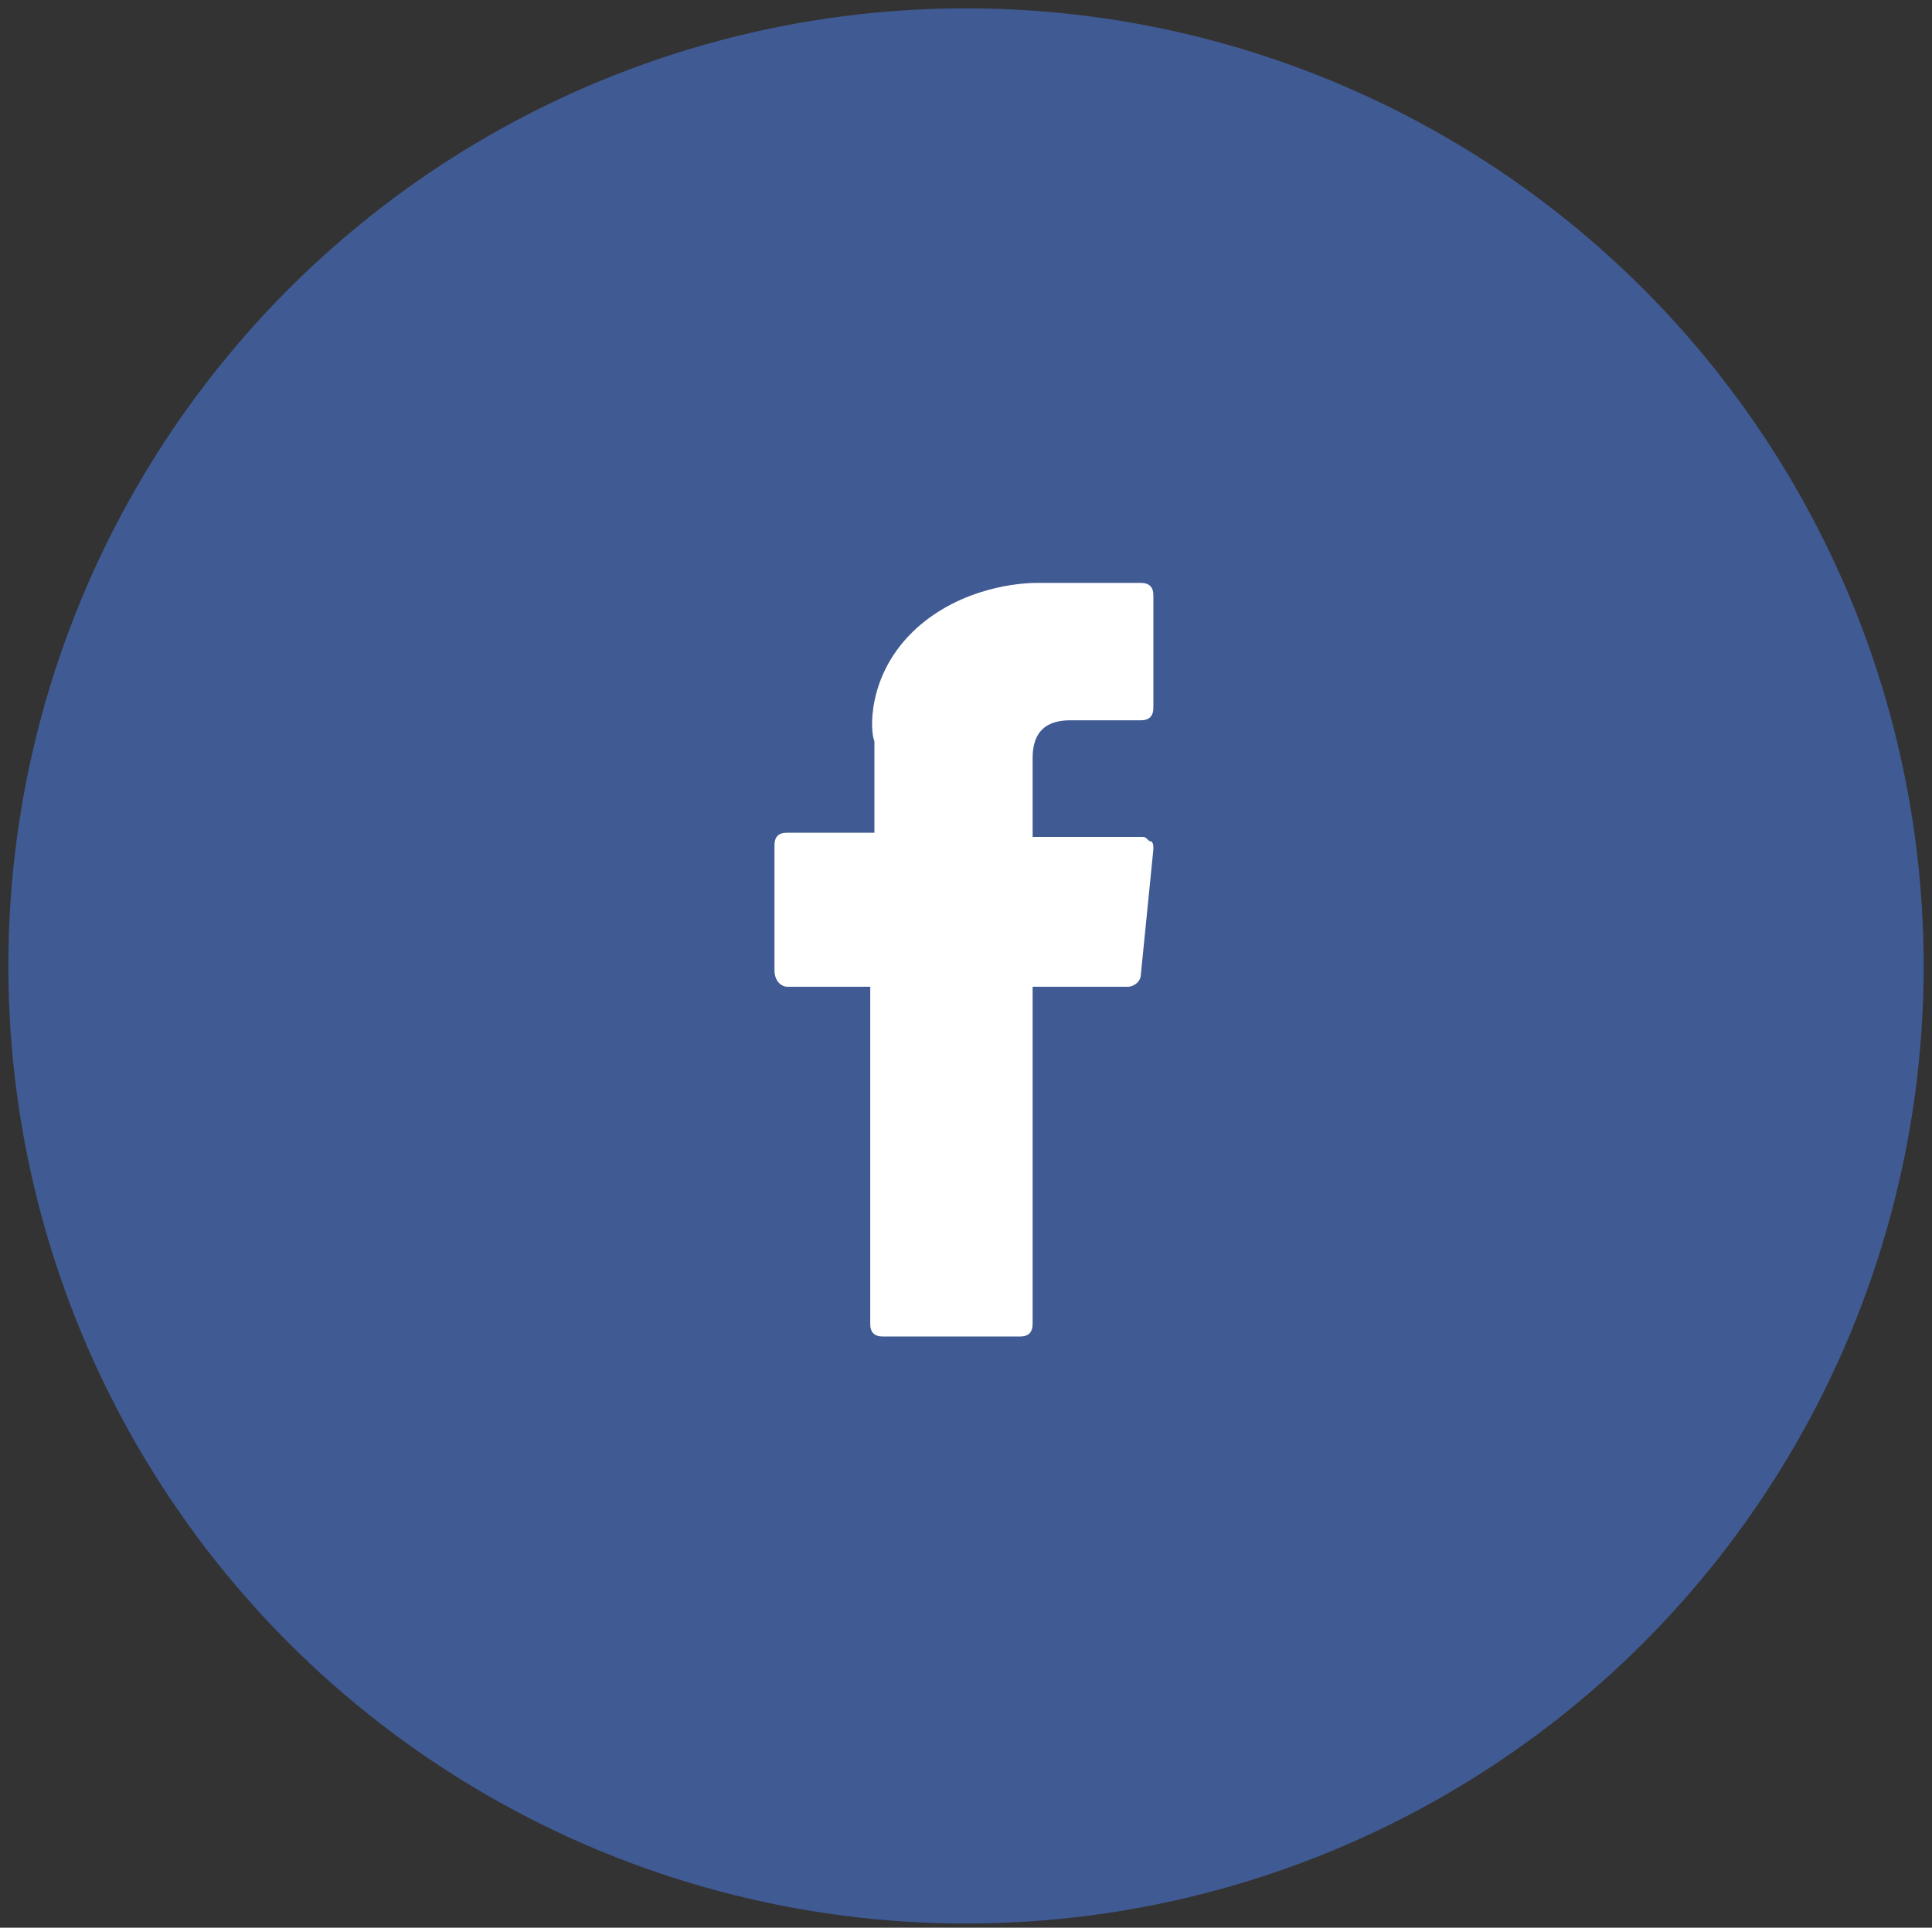 <?xml version="1.0" encoding="utf-8"?>
<!-- Generator: Adobe Illustrator 19.0.0, SVG Export Plug-In . SVG Version: 6.00 Build 0)  -->
<svg version="1.1" id="Layer_1" xmlns="http://www.w3.org/2000/svg" xmlns:xlink="http://www.w3.org/1999/xlink" x="0px" y="0px"
	 width="46.4px" height="46.3px" viewBox="0 0 46.4 46.3" style="enable-background:new 0 0 46.4 46.3;" xml:space="preserve">
<rect x="0" y="0" width="46.4" height="46.3" fill="#333333" stroke="none"/>
<style type="text/css">
	.st0{fill:#405A93;}
	.st1{fill:#FFFFFF;}
</style>
<g>
	<circle class="st0" cx="23.2" cy="23.2" r="23"/>
	<g>
		<path class="st1" d="M18.9,23.7h2v8.1c0,0.2,0.1,0.3,0.3,0.3h3.3c0.2,0,0.3-0.1,0.3-0.3v-8.1h2.3c0.1,0,0.3-0.1,0.3-0.3l0.3-3
			c0-0.1,0-0.2-0.1-0.2c-0.1-0.1-0.1-0.1-0.2-0.1h-2.6v-1.9c0-0.6,0.3-0.9,0.9-0.9h1.7c0.2,0,0.3-0.1,0.3-0.3v-2.7
			c0-0.2-0.1-0.3-0.3-0.3h-2.4c0,0-0.1,0-0.1,0c-0.4,0-1.8,0.1-2.9,1.1c-1.2,1.1-1.1,2.5-1,2.7v2.2h-2.1c-0.2,0-0.3,0.1-0.3,0.3v3
			C18.6,23.6,18.8,23.7,18.9,23.7L18.9,23.7z M18.9,23.7"/>
	</g>
</g>
</svg>
